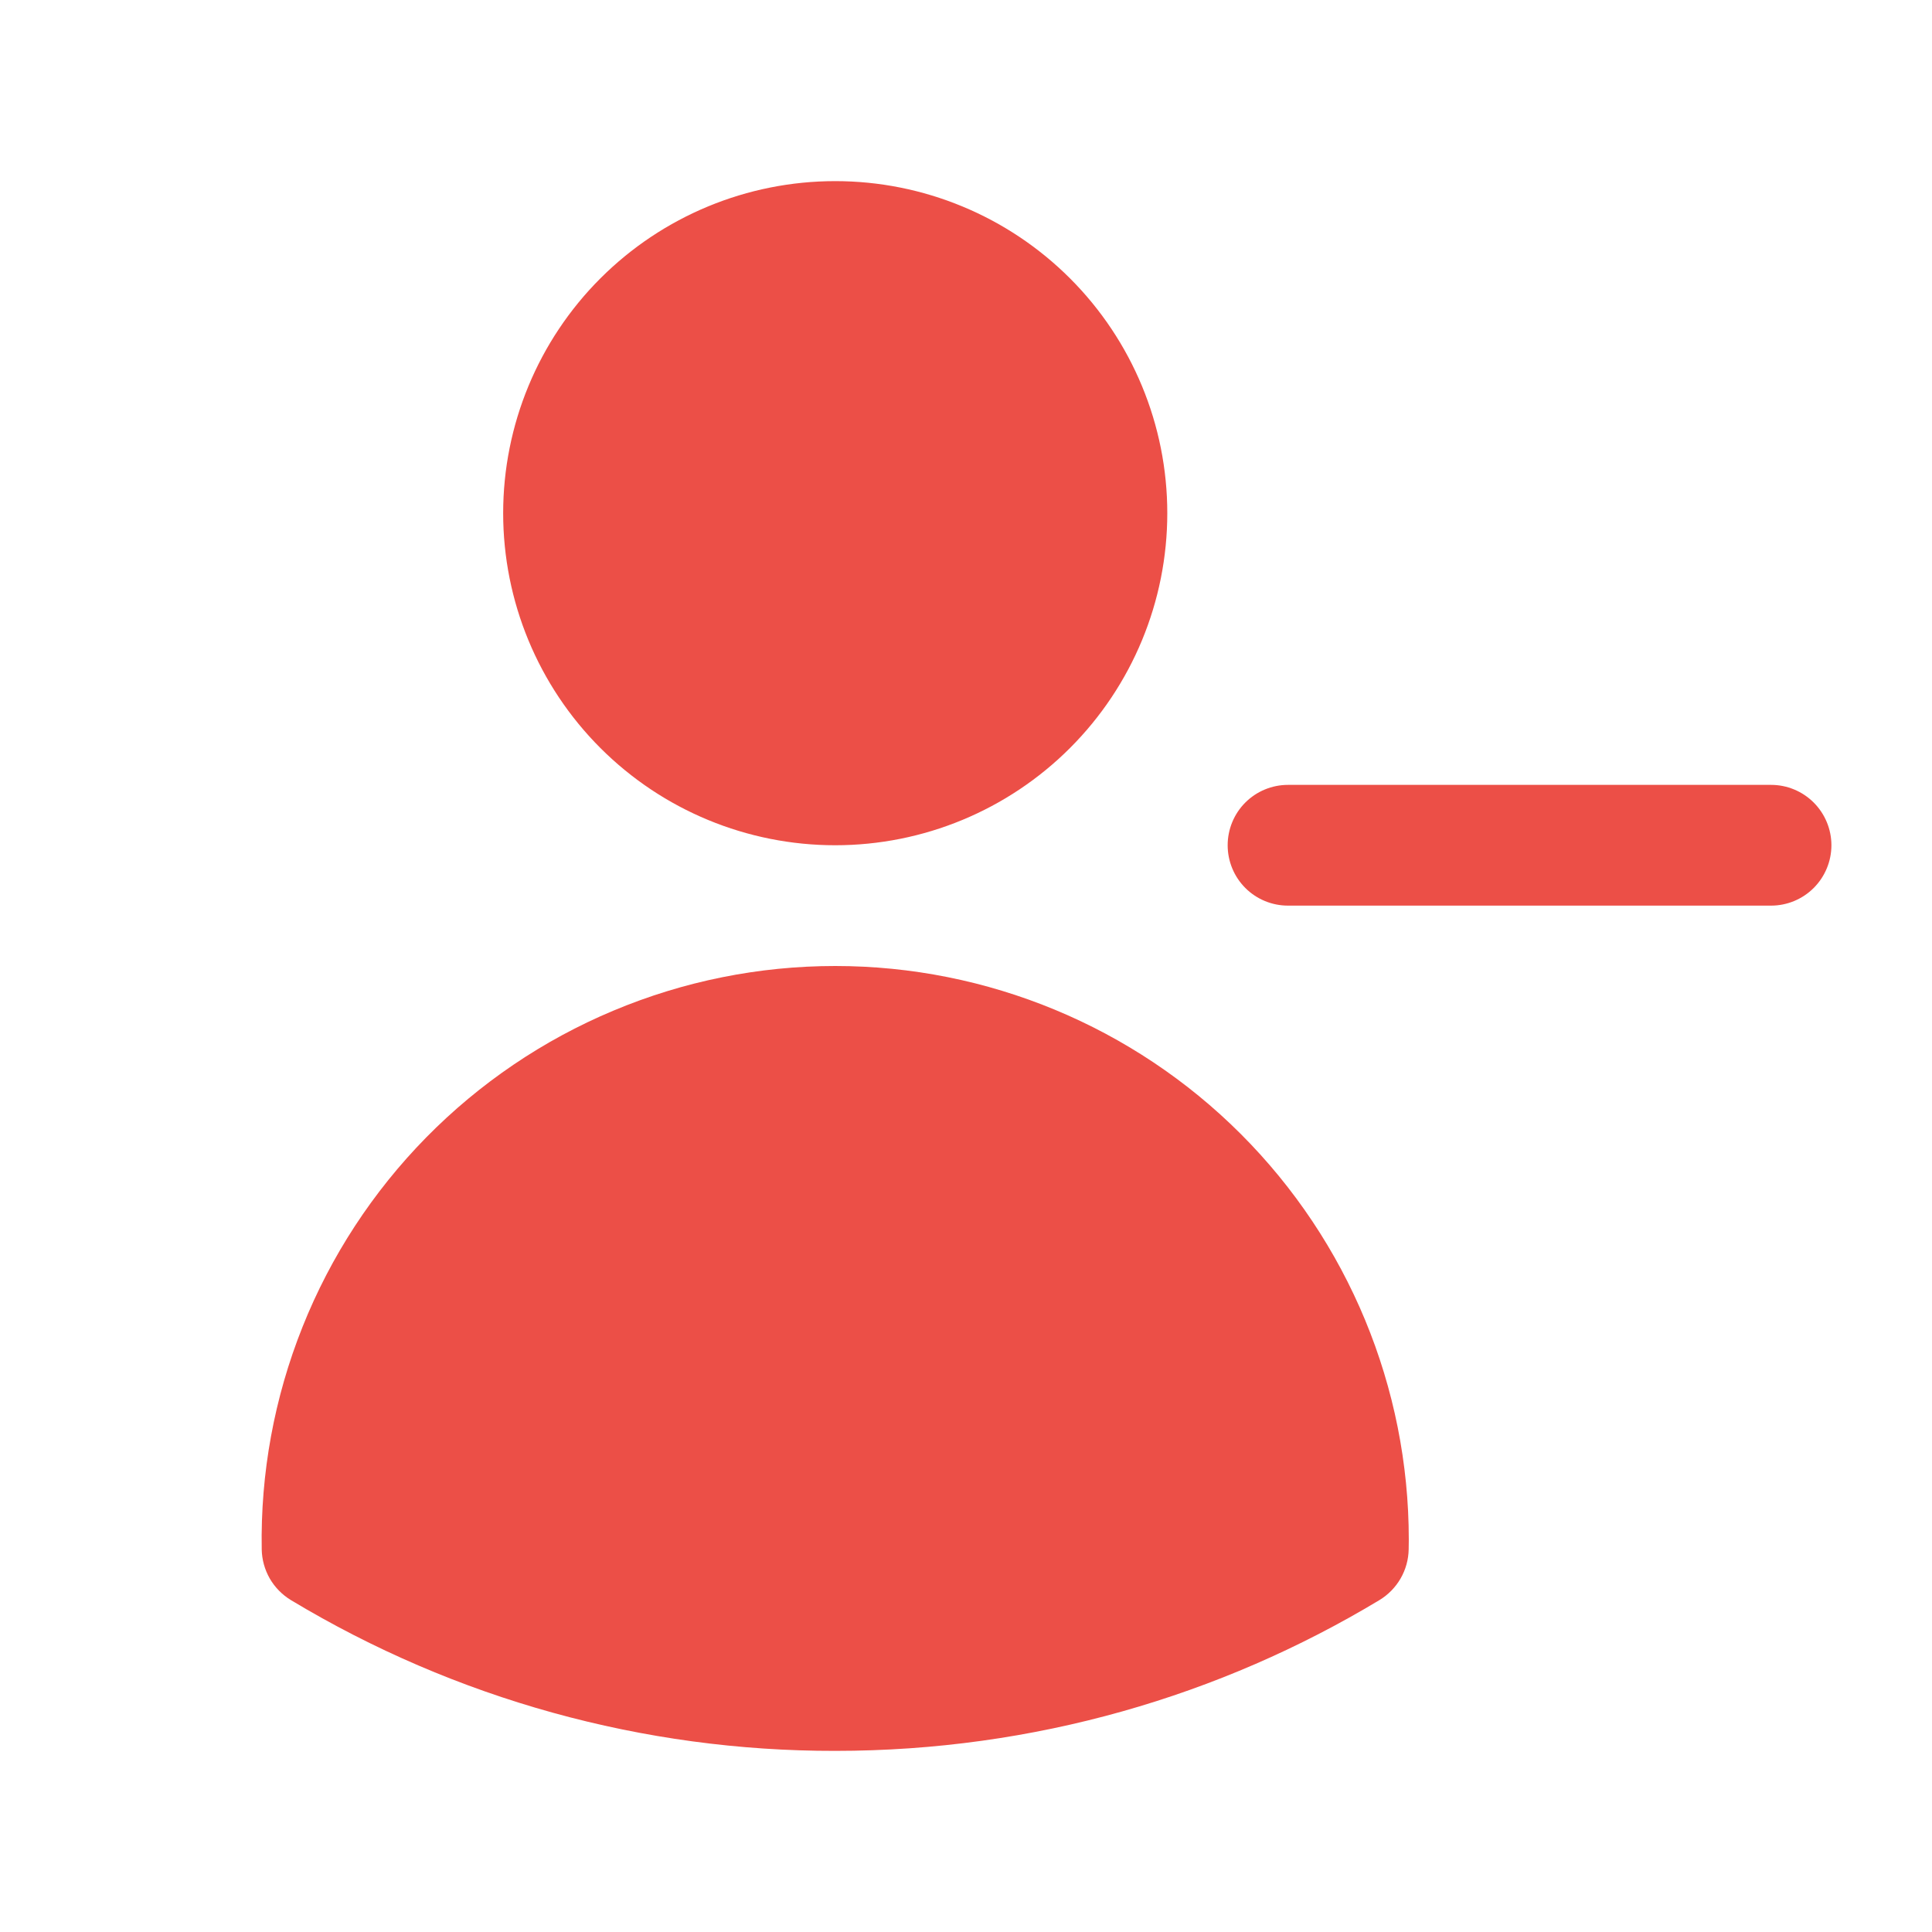 <?xml version="1.0" encoding="UTF-8"?> <svg xmlns="http://www.w3.org/2000/svg" width="32" height="32" viewBox="0 0 32 32" fill="none"><path d="M13.834 3C12.375 3 10.976 3.579 9.944 4.611C8.913 5.642 8.334 7.041 8.334 8.5C8.334 9.959 8.913 11.358 9.944 12.389C10.976 13.421 12.375 14 13.834 14C15.292 14 16.691 13.421 17.723 12.389C18.754 11.358 19.334 9.959 19.334 8.5C19.334 7.041 18.754 5.642 17.723 4.611C16.691 3.579 15.292 3 13.834 3ZM13.834 16C12.572 16 11.324 16.251 10.161 16.739C8.997 17.226 7.943 17.941 7.059 18.84C6.175 19.74 5.478 20.806 5.011 21.977C4.543 23.149 4.313 24.402 4.335 25.663C4.338 25.832 4.384 25.998 4.468 26.145C4.553 26.292 4.674 26.415 4.819 26.503C7.54 28.141 10.657 29.005 13.834 29C17.13 29 20.215 28.088 22.847 26.503C22.992 26.415 23.113 26.292 23.198 26.145C23.283 25.998 23.329 25.832 23.332 25.663L23.334 25.503V25.5C23.334 22.98 22.333 20.564 20.551 18.782C18.77 17.001 16.353 16 13.834 16ZM21.334 13C21.068 13 20.814 13.105 20.626 13.293C20.439 13.48 20.334 13.735 20.334 14C20.334 14.265 20.439 14.52 20.626 14.707C20.814 14.895 21.068 15 21.334 15H29.334C29.599 15 29.853 14.895 30.041 14.707C30.228 14.52 30.334 14.265 30.334 14C30.334 13.735 30.228 13.48 30.041 13.293C29.853 13.105 29.599 13 29.334 13H21.334Z" fill="#EC4F47"></path></svg> 